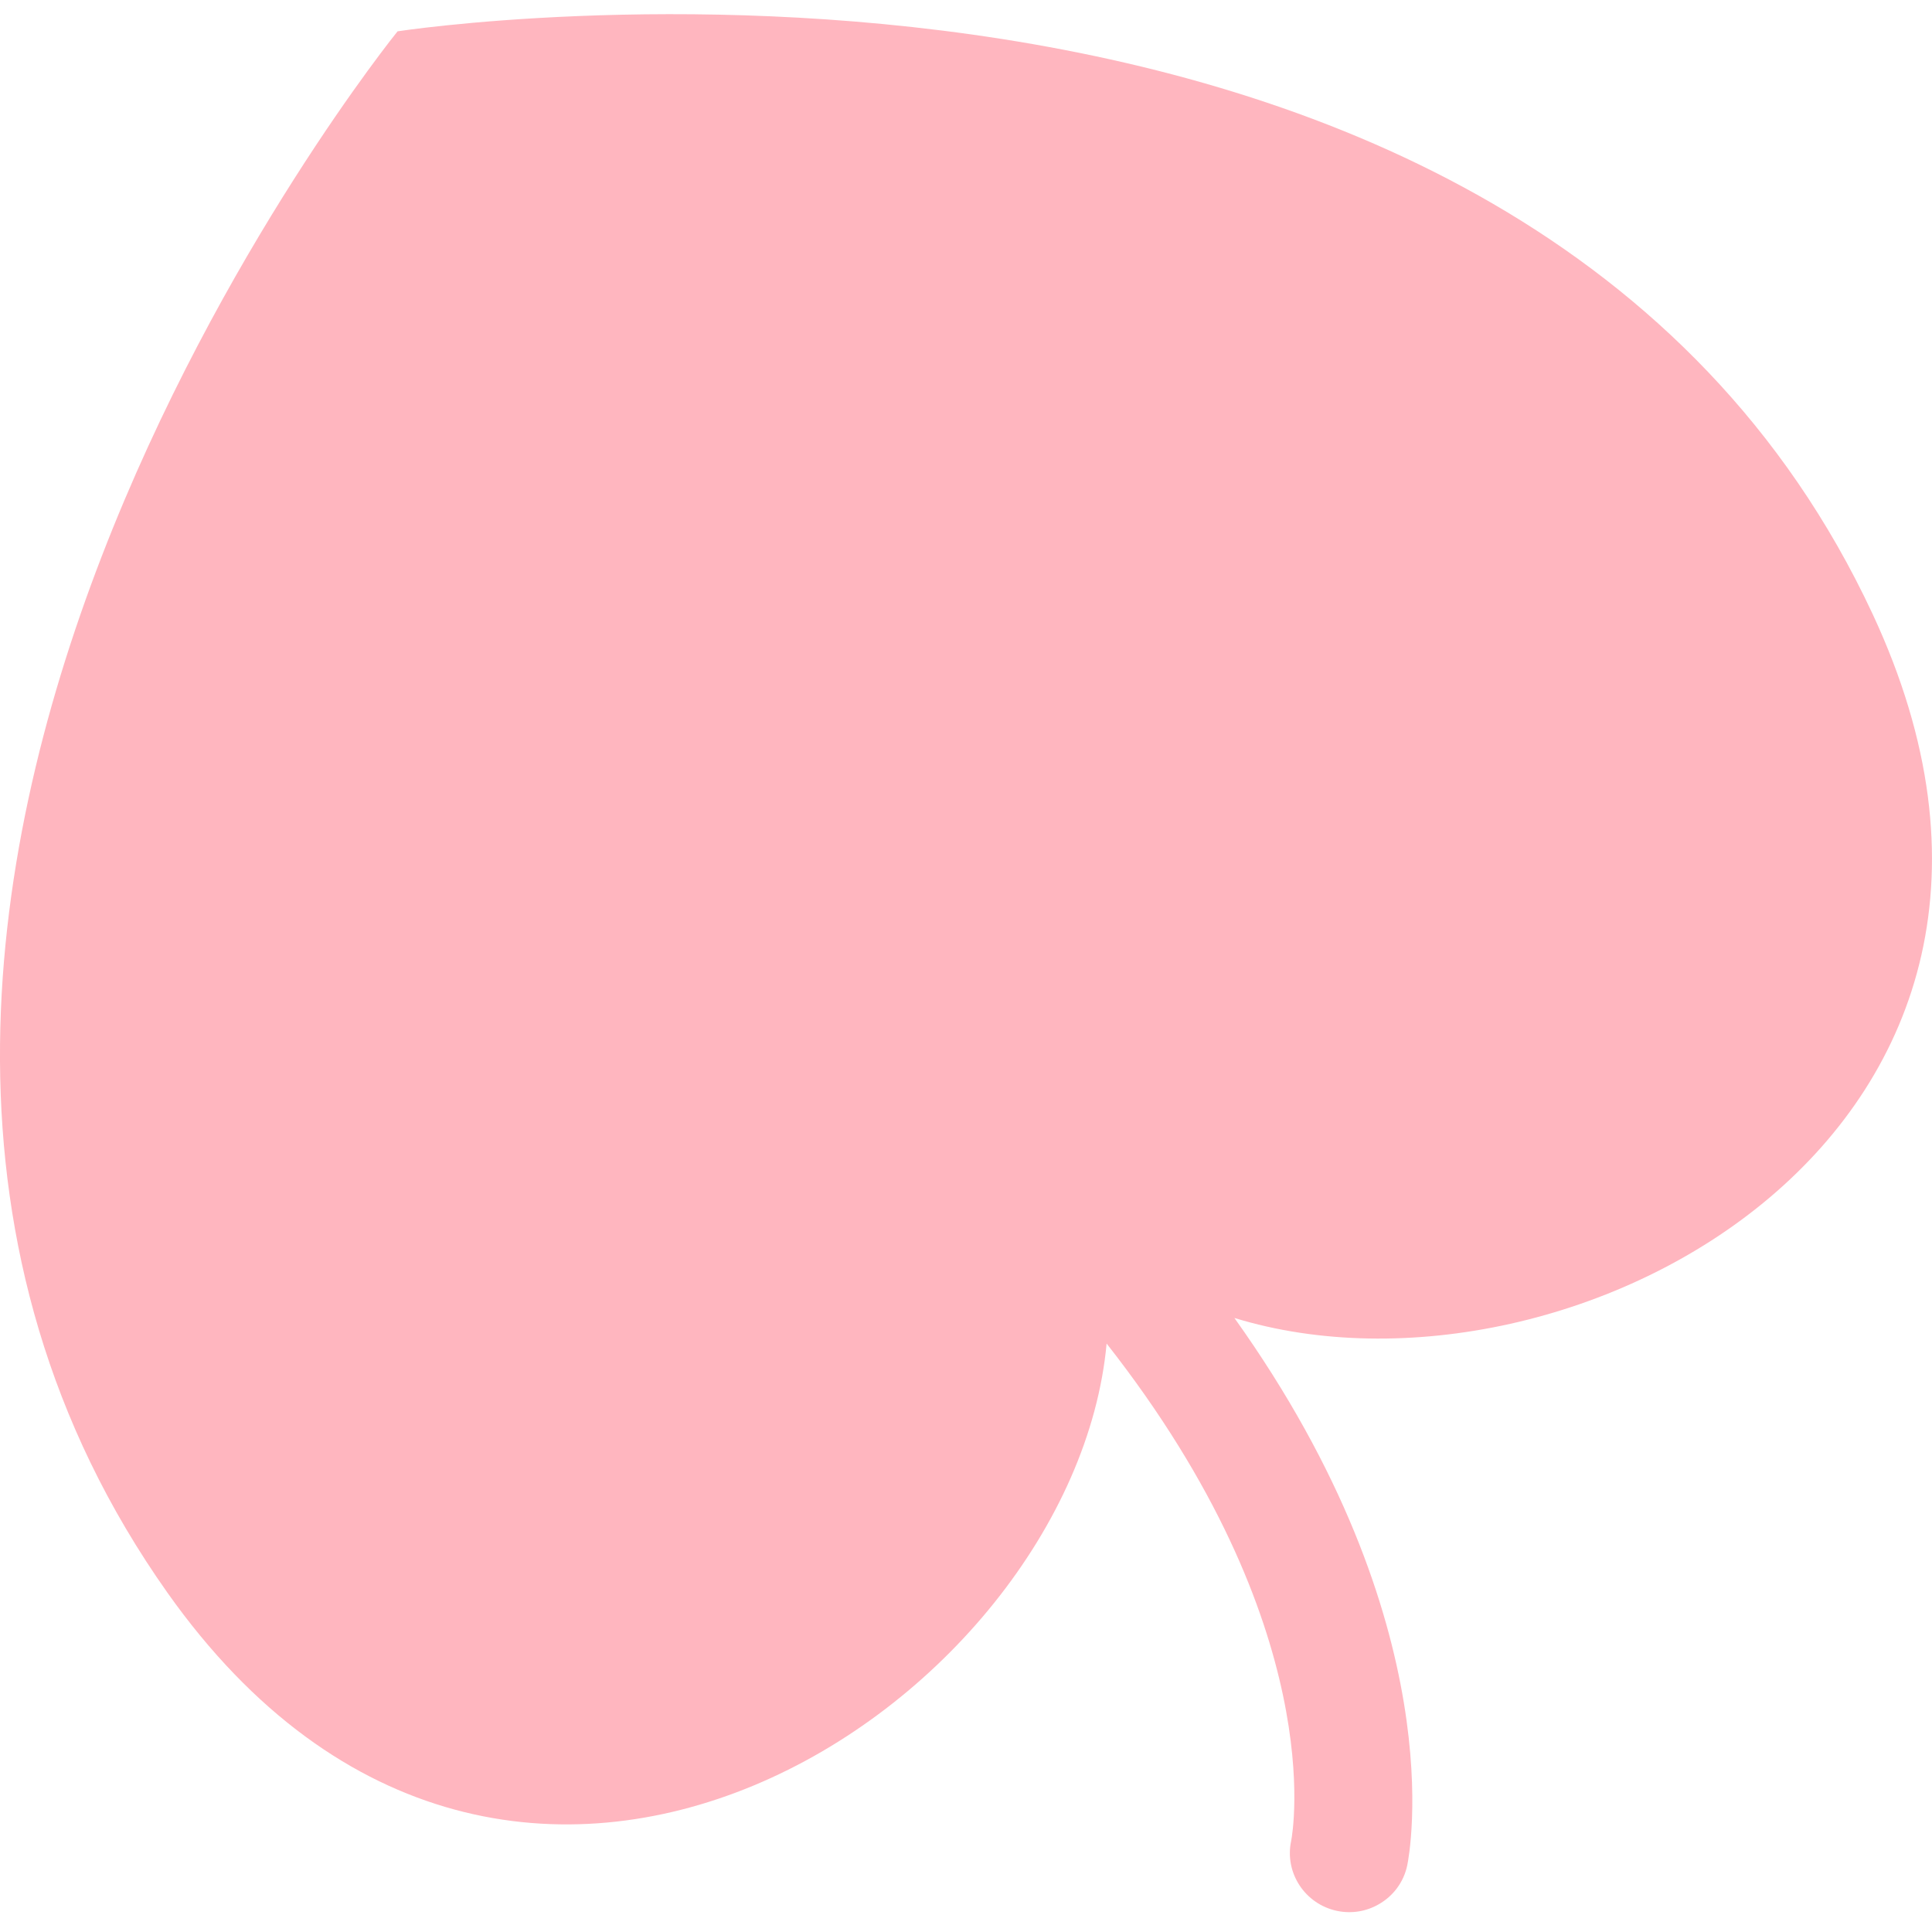 <svg width="28" height="28" viewBox="0 0 28 28" fill="none" xmlns="http://www.w3.org/2000/svg">
<path d="M27.139 8.898C22.028 -2.059 5.762 0.454 5.762 0.454C5.762 0.454 -4.561 13.203 2.427 23.083C7.412 30.131 15.556 24.691 16.038 19.472C19.263 23.579 18.738 26.556 18.712 26.682C18.615 27.143 18.913 27.596 19.377 27.694C19.593 27.739 19.807 27.7 19.984 27.597C20.187 27.481 20.343 27.282 20.395 27.033C20.427 26.879 21.067 23.551 17.89 19.101C22.783 20.601 30.61 16.339 27.139 8.898Z" fill="#FFB6BF"/>
</svg>
